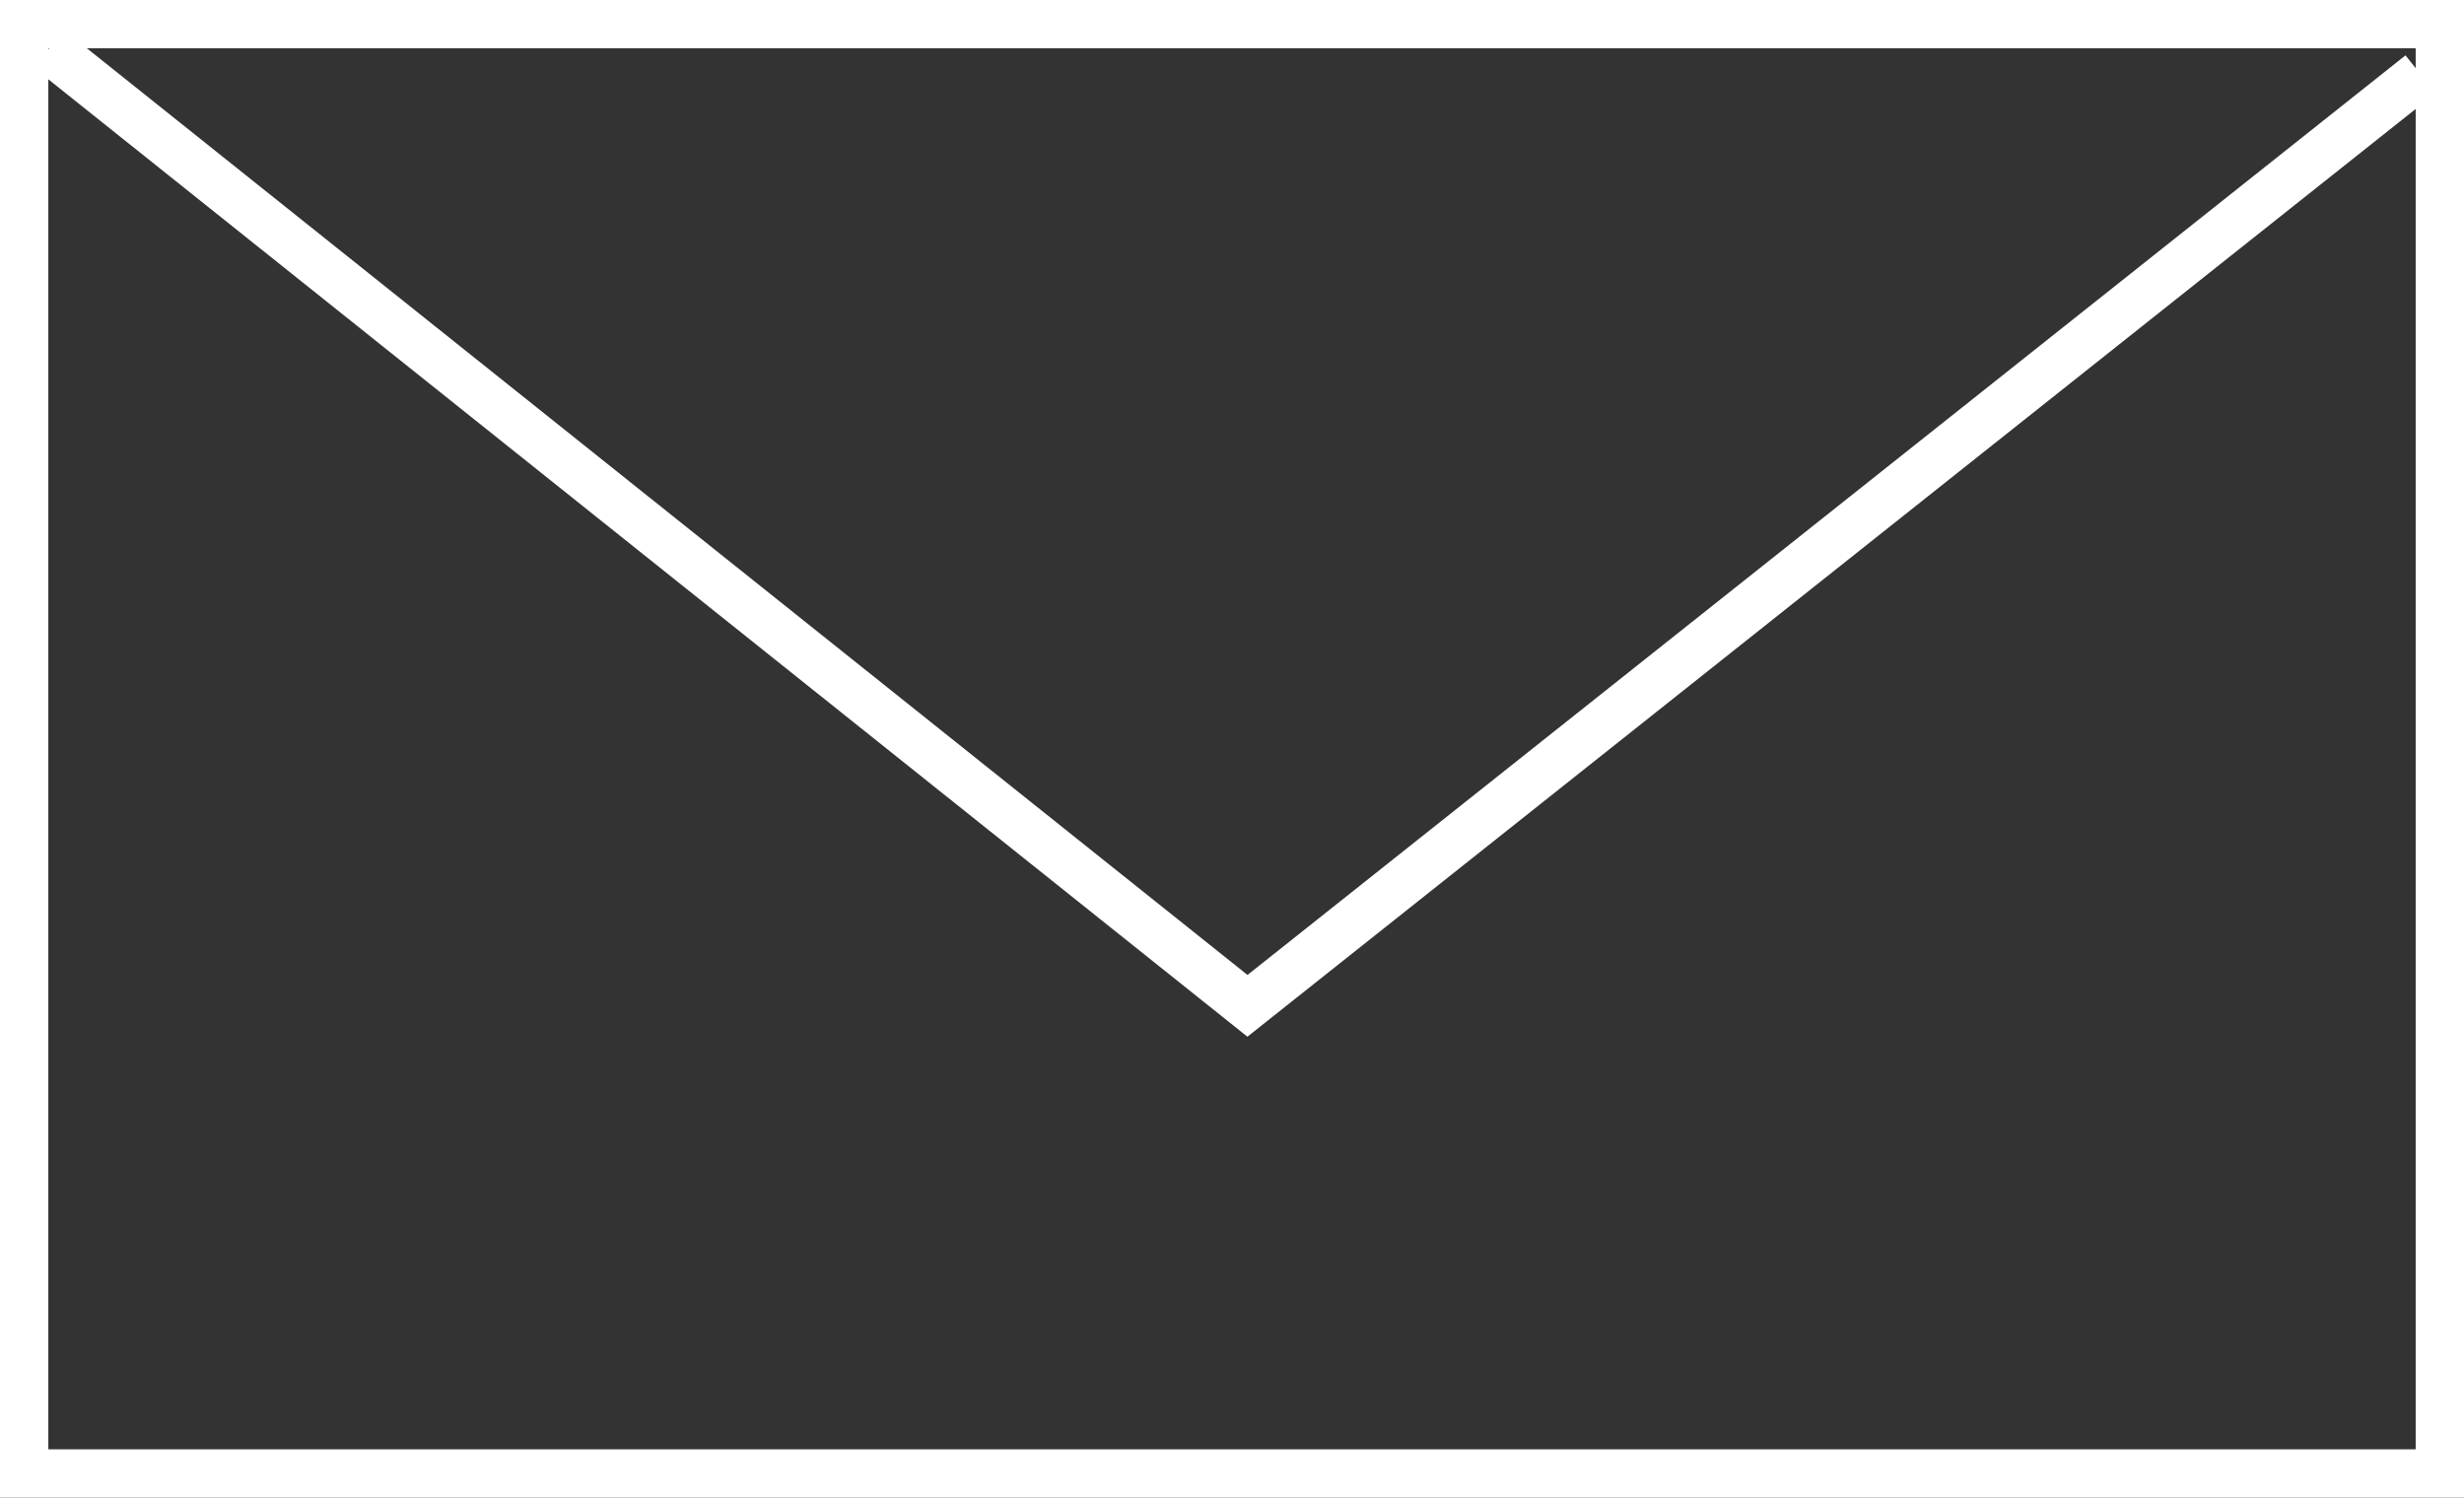 <svg id="icon-mail.svg" xmlns="http://www.w3.org/2000/svg" width="102" height="62" viewBox="0 0 102 62">
  <rect x="0" y="0" width="102" height="62" fill="#333333" stroke="none"/>
  <defs>
    <style>
      .cls-1, .cls-2 {
        fill: none;
        stroke: #fff;
        stroke-width: 2px;
      }

      .cls-2 {
        fill-rule: evenodd;
      }
    </style>
  </defs>
  <rect id="長方形_5" data-name="長方形 5" class="cls-1" x="1" y="1" width="100" height="60"/>
  <path id="シェイプ_1" data-name="シェイプ 1" class="cls-2" d="M2731.02,91.02l49.62,39.62,48.56-38.565" transform="translate(-2729 -89)"/>
</svg>
